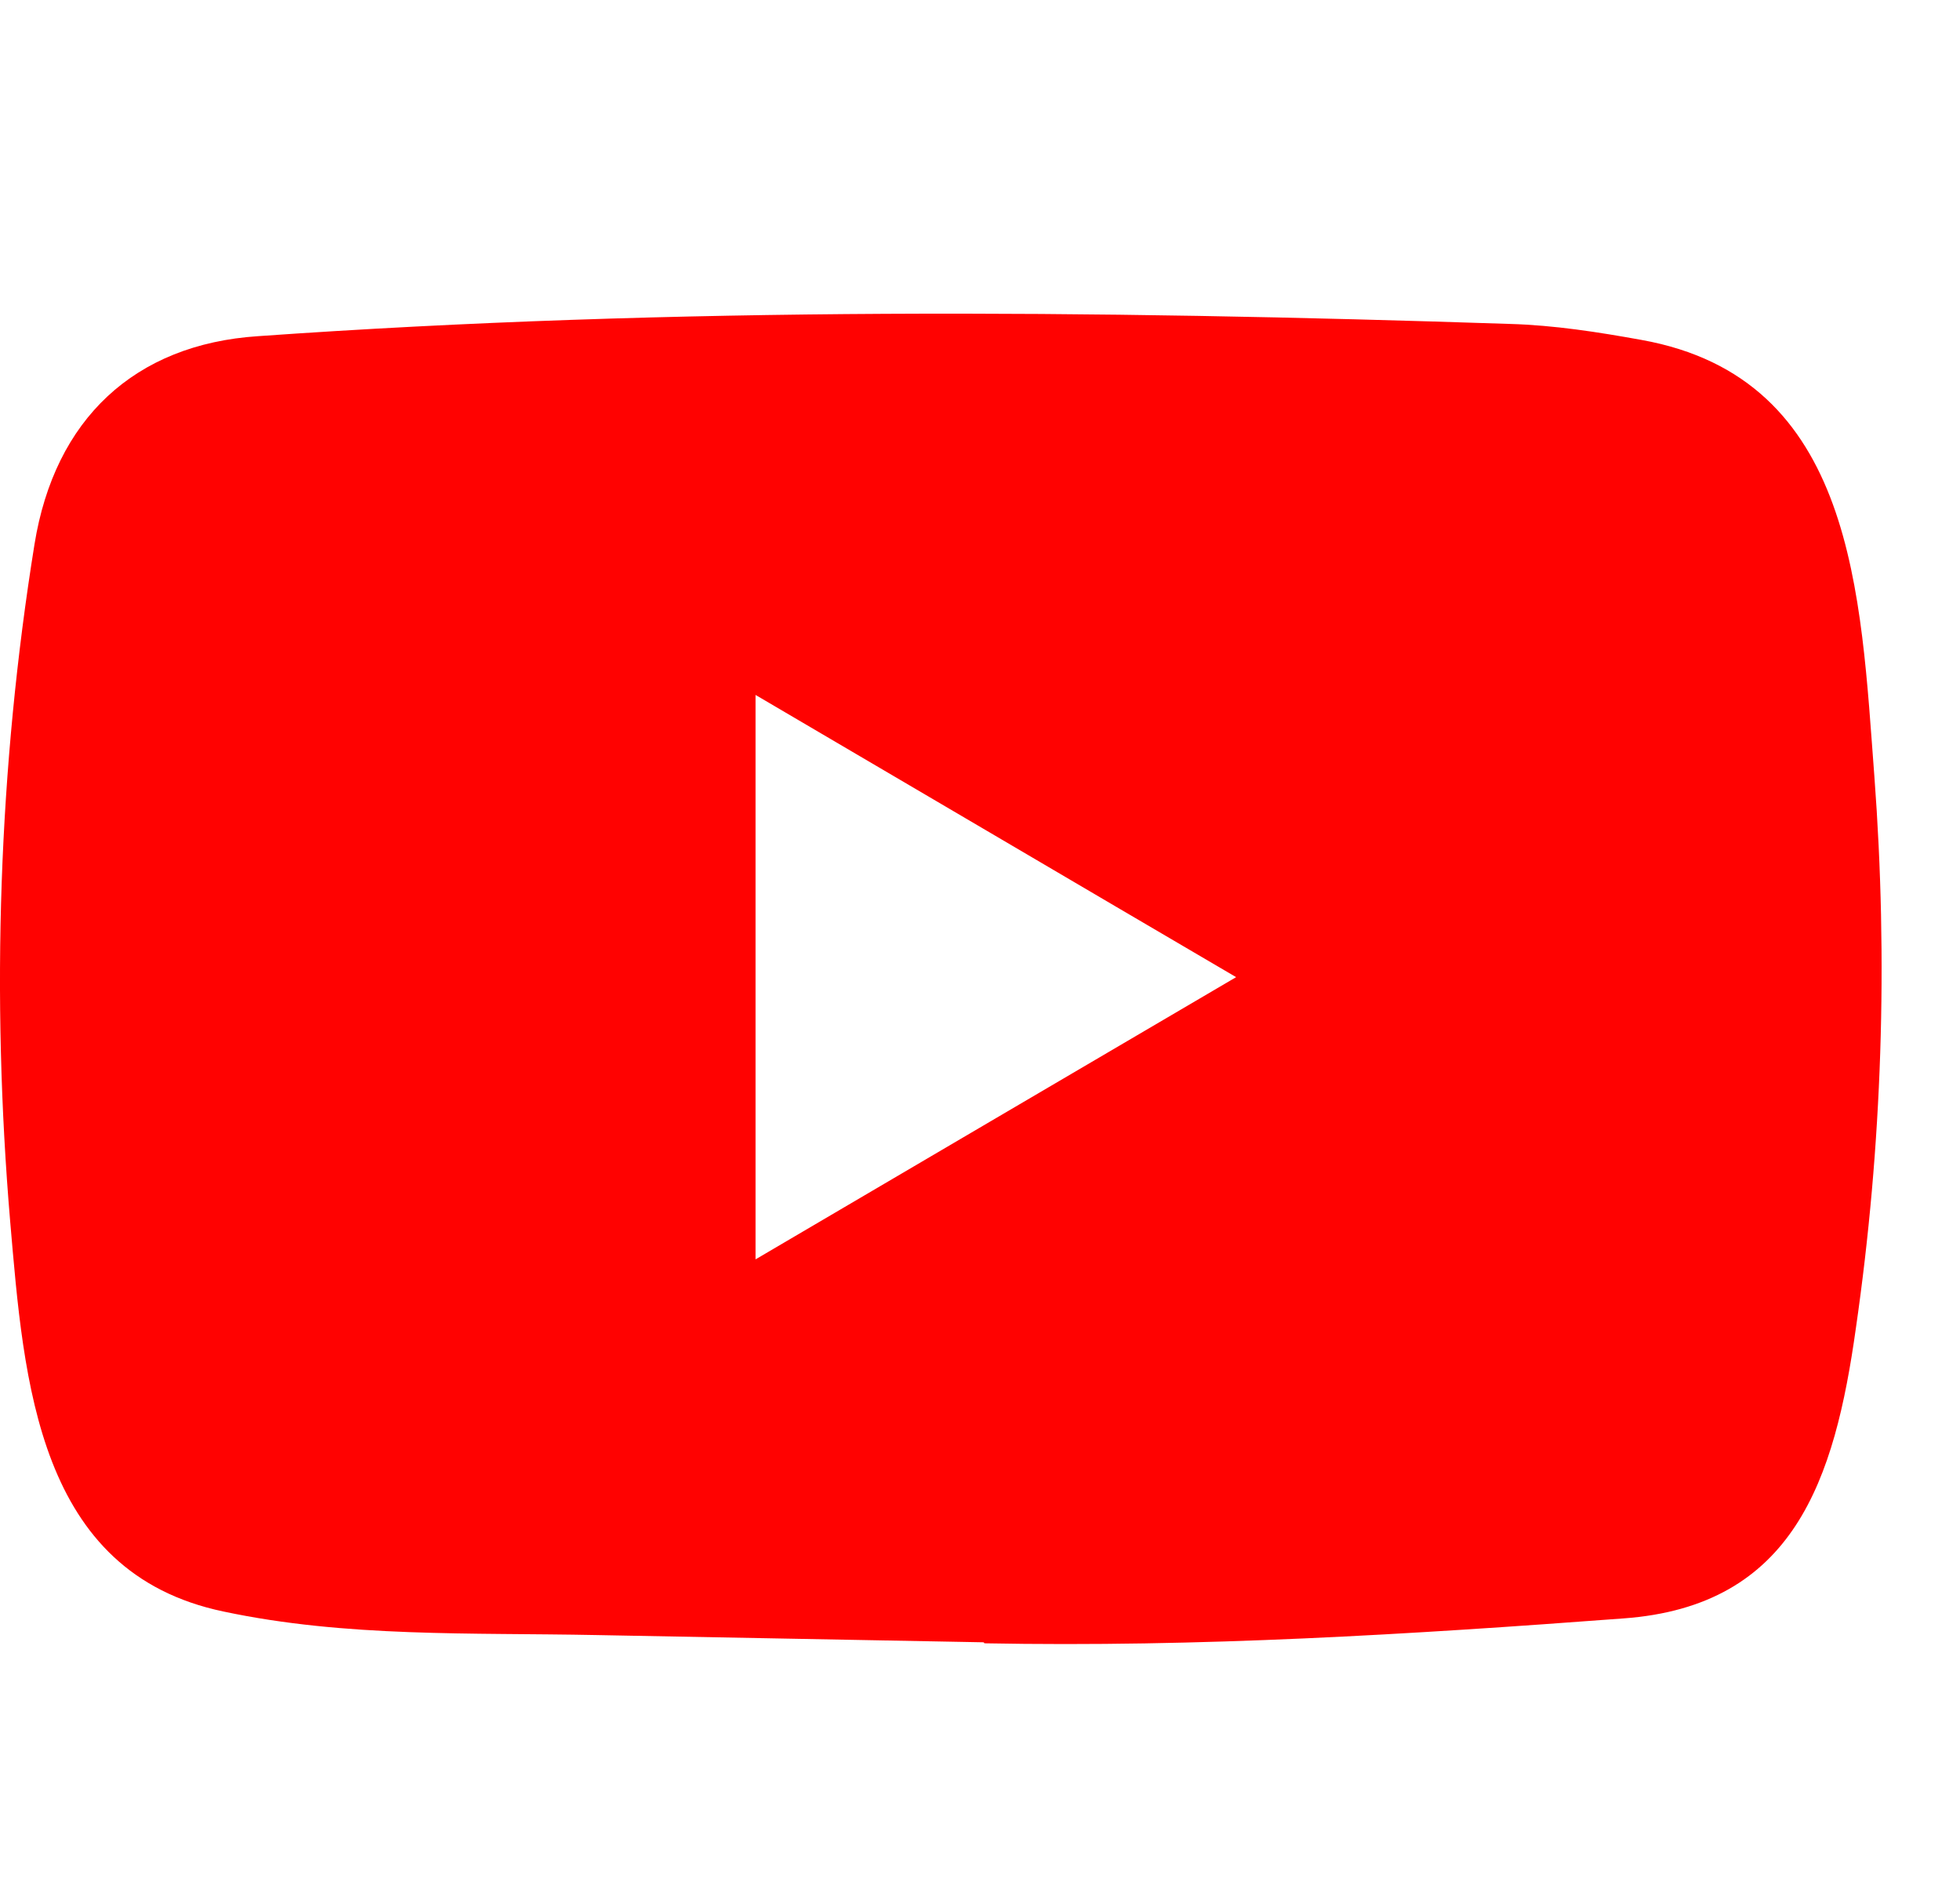 <svg width="25" height="24" viewBox="0 0 25 24" fill="none" xmlns="http://www.w3.org/2000/svg">
<path d="M12.532 20.943L7.608 20.851C6.014 20.819 4.415 20.883 2.852 20.551C0.475 20.055 0.306 17.621 0.13 15.579C-0.113 12.709 -0.019 9.787 0.44 6.941C0.698 5.344 1.716 4.391 3.291 4.287C8.607 3.911 13.958 3.955 19.261 4.131C19.822 4.147 20.386 4.235 20.938 4.335C23.664 4.824 23.731 7.582 23.908 9.903C24.084 12.249 24.009 14.607 23.672 16.937C23.402 18.866 22.885 20.483 20.703 20.639C17.969 20.844 15.297 21.008 12.555 20.956C12.555 20.943 12.54 20.943 12.532 20.943ZM9.637 16.06C11.697 14.851 13.719 13.662 15.767 12.461C13.703 11.252 11.686 10.063 9.637 8.862V16.06Z" fill="#FF0201"/>
</svg>
